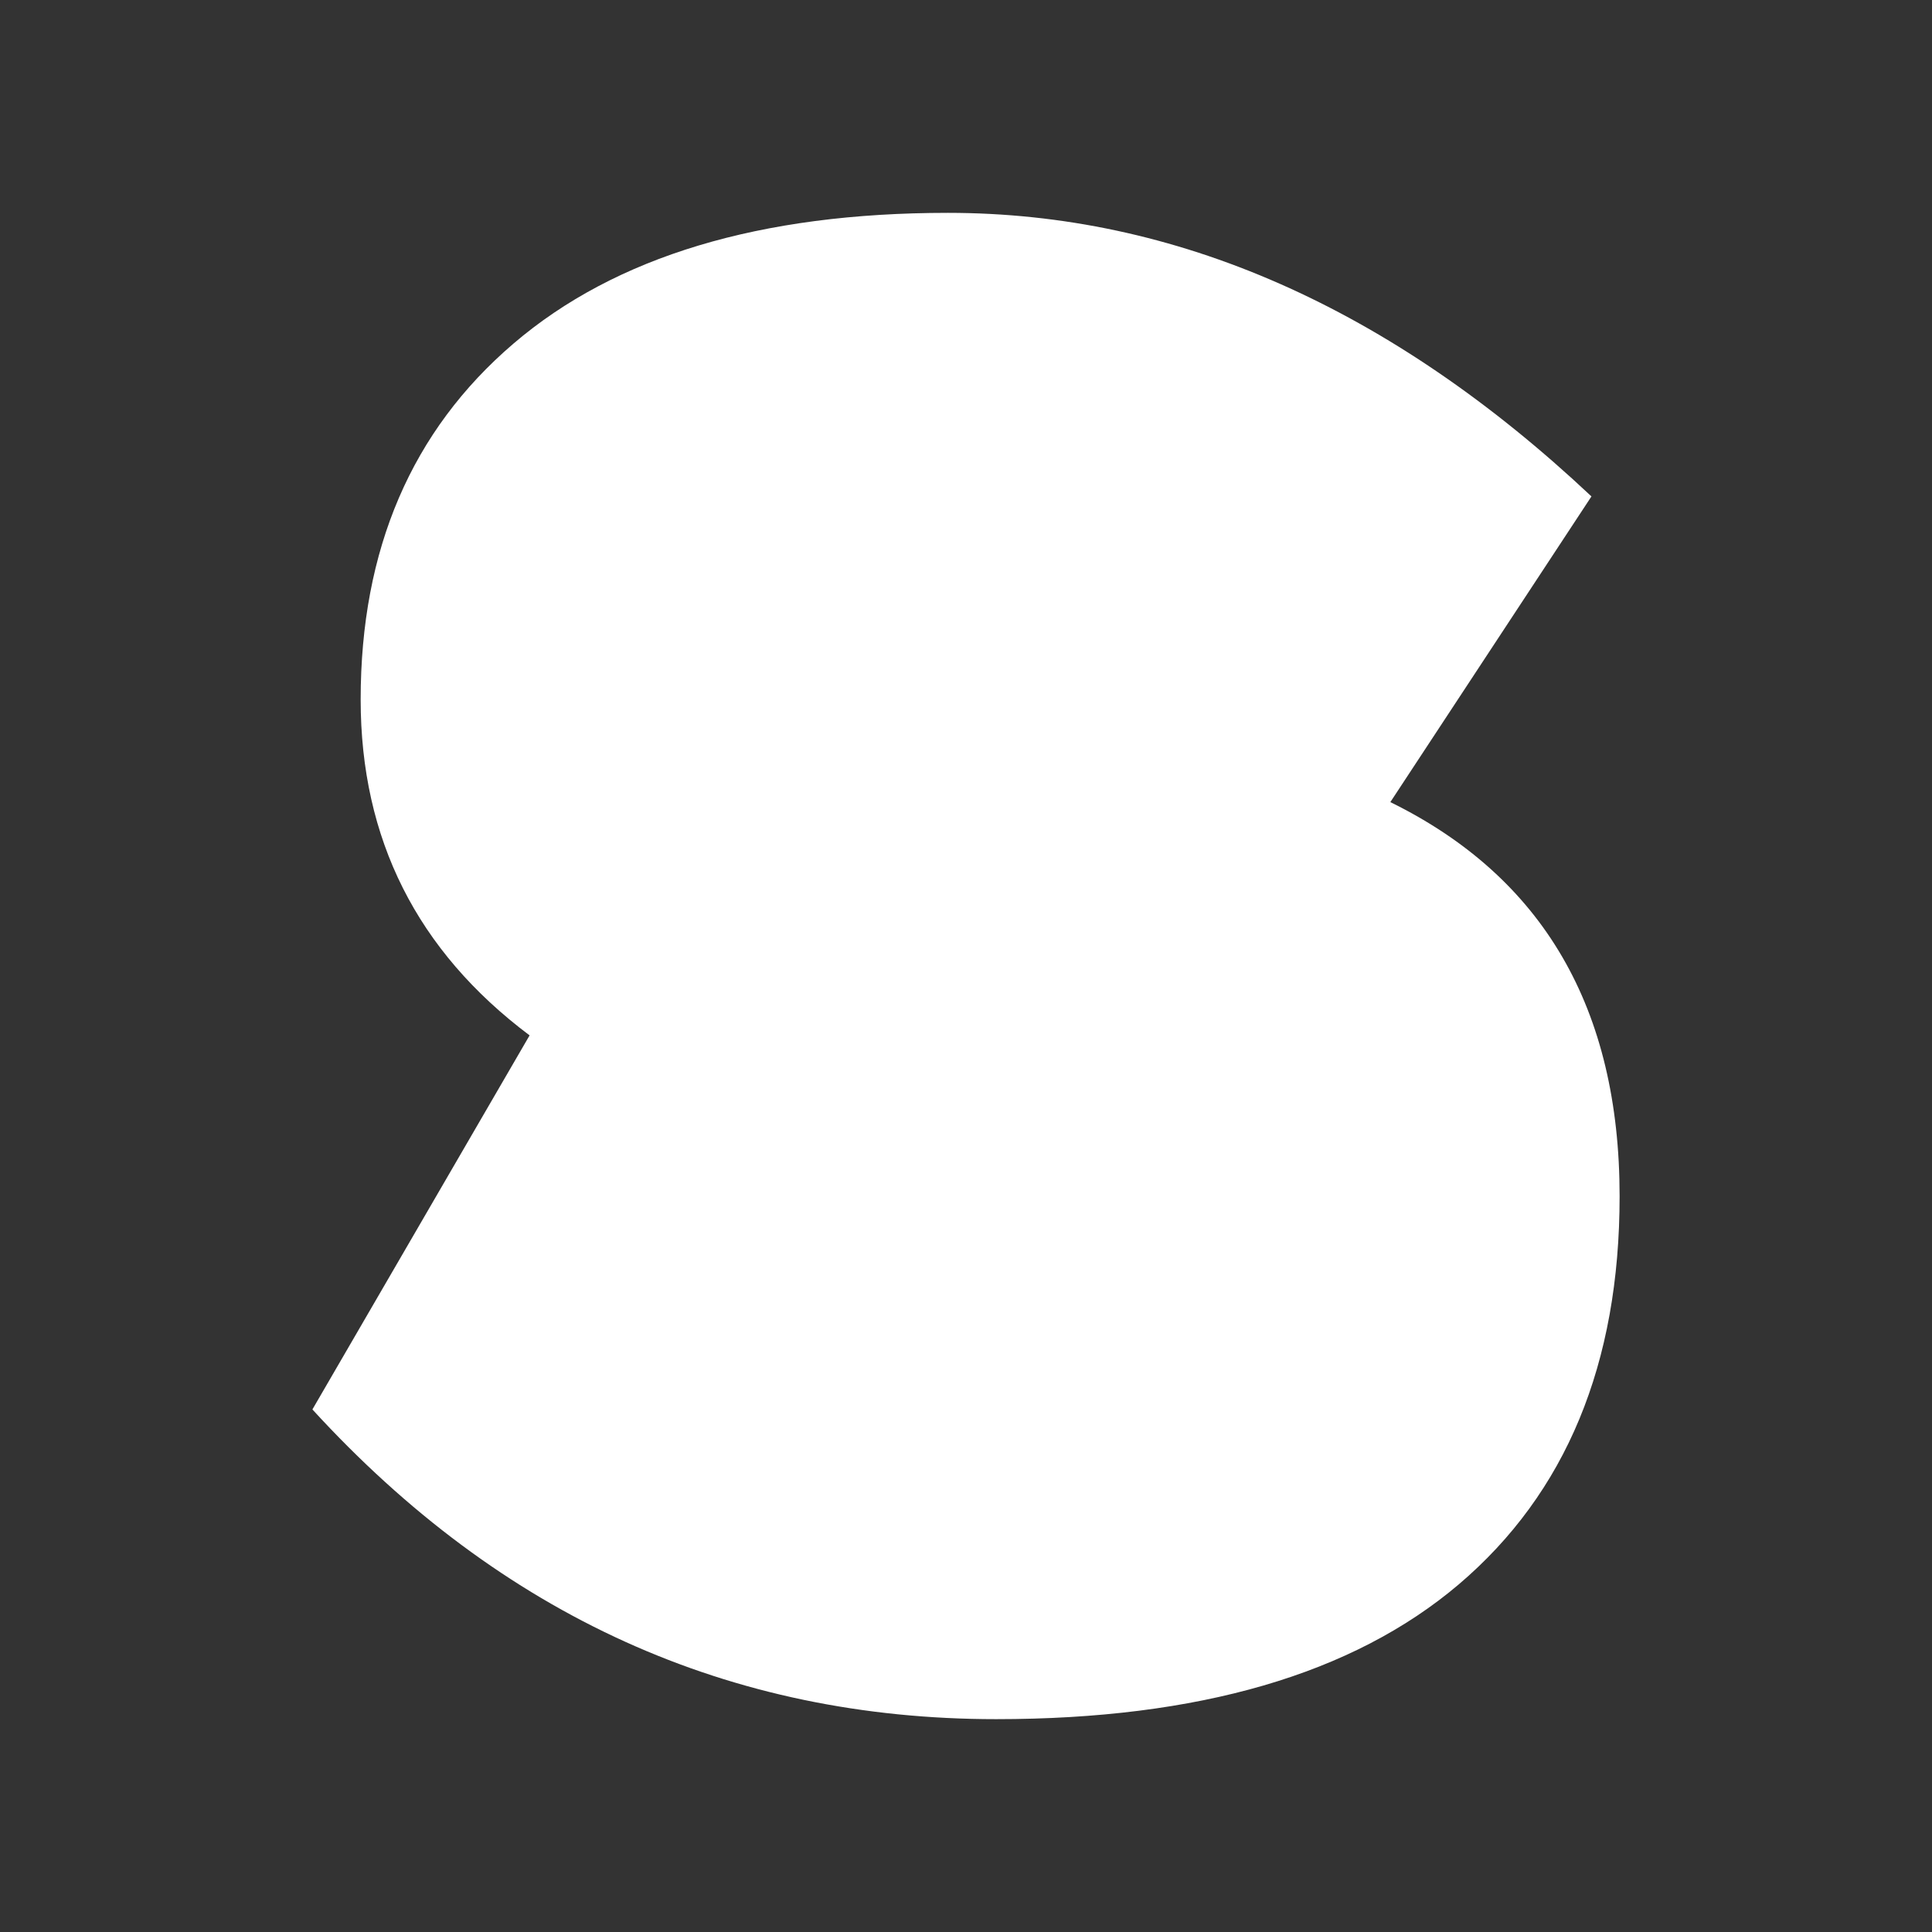 <?xml version="1.0" encoding="UTF-8" standalone="no"?>
<!-- Created with Inkscape (http://www.inkscape.org/) -->

<svg
   width="180"
   height="180"
   viewBox="0 0 180 180"
   version="1.1"
   xmlns="http://www.w3.org/2000/svg"
   xmlns:svg="http://www.w3.org/2000/svg">
  <rect x="0" y="0" width="180" height="180" fill="#333333" stroke="none"/>
  <path
       d="m 129.535,74.73 q 21.36,10.493 21.36,36.724 0,23.421 -14.989,36.162 -14.802,12.554 -43.095,12.554 -37.286,0 -63.705,-28.855 L 49.341,96.464 Q 33.602,84.66 33.602,65.174 33.602,44.189 47.842,32.01 62.082,19.831 88.314,19.831 q 31.853,0 59.958,26.419 z"
       fill='white'
       />
</svg>
